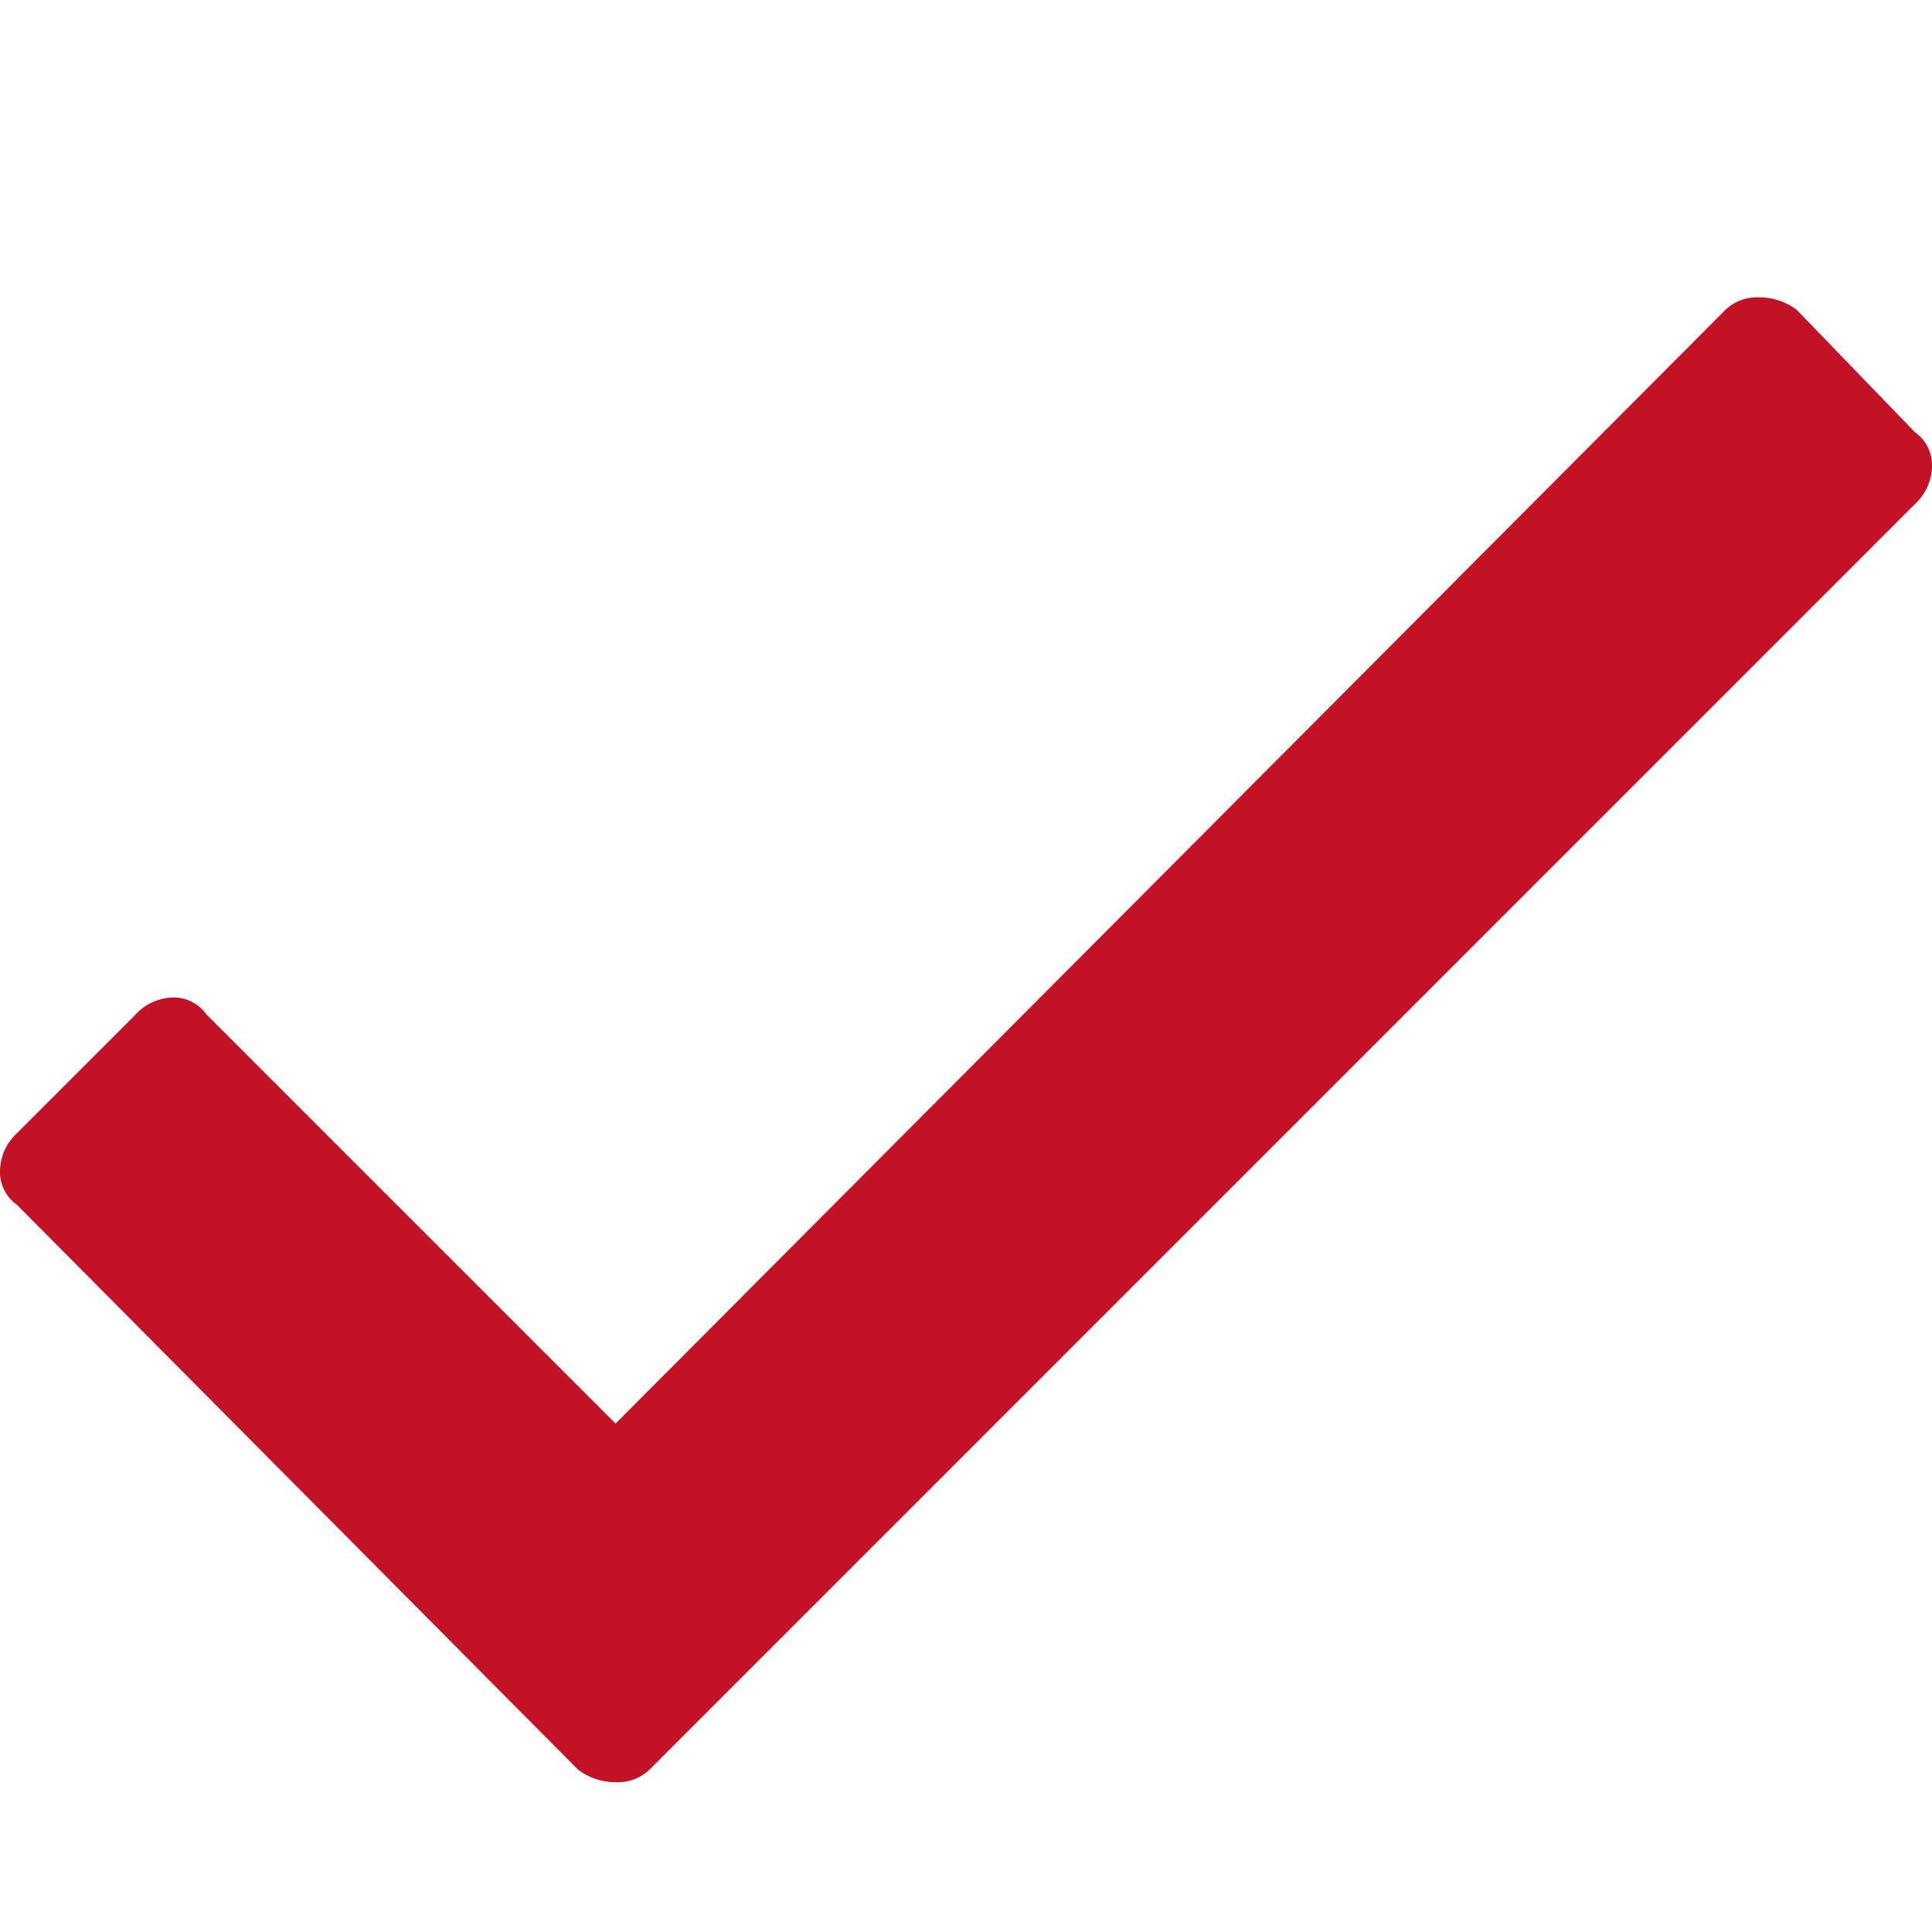 <svg xmlns="http://www.w3.org/2000/svg" width="13" height="13" viewBox="0 0 13 13"><g id="Group_5259" data-name="Group 5259" transform="translate(-613 -2324)"><rect id="Rectangle_1197" data-name="Rectangle 1197" width="13" height="13" transform="translate(613 2324)" fill="none"/><path id="Path_1029" data-name="Path 1029" d="M5.347-9.977a.307.307,0,0,1,.227-.085.415.415,0,0,1,.255.085l.795.823a.27.27,0,0,1,.114.227.353.353,0,0,1-.114.255L-1.891-.156a.307.307,0,0,1-.227.085.415.415,0,0,1-.255-.085l-3.775-3.8a.27.27,0,0,1-.114-.227.353.353,0,0,1,.114-.255l.795-.795A.353.353,0,0,1-5.1-5.351a.27.27,0,0,1,.227.114l2.753,2.753Z" transform="translate(619.262 2336.063)" fill="#c31126"/></g></svg>